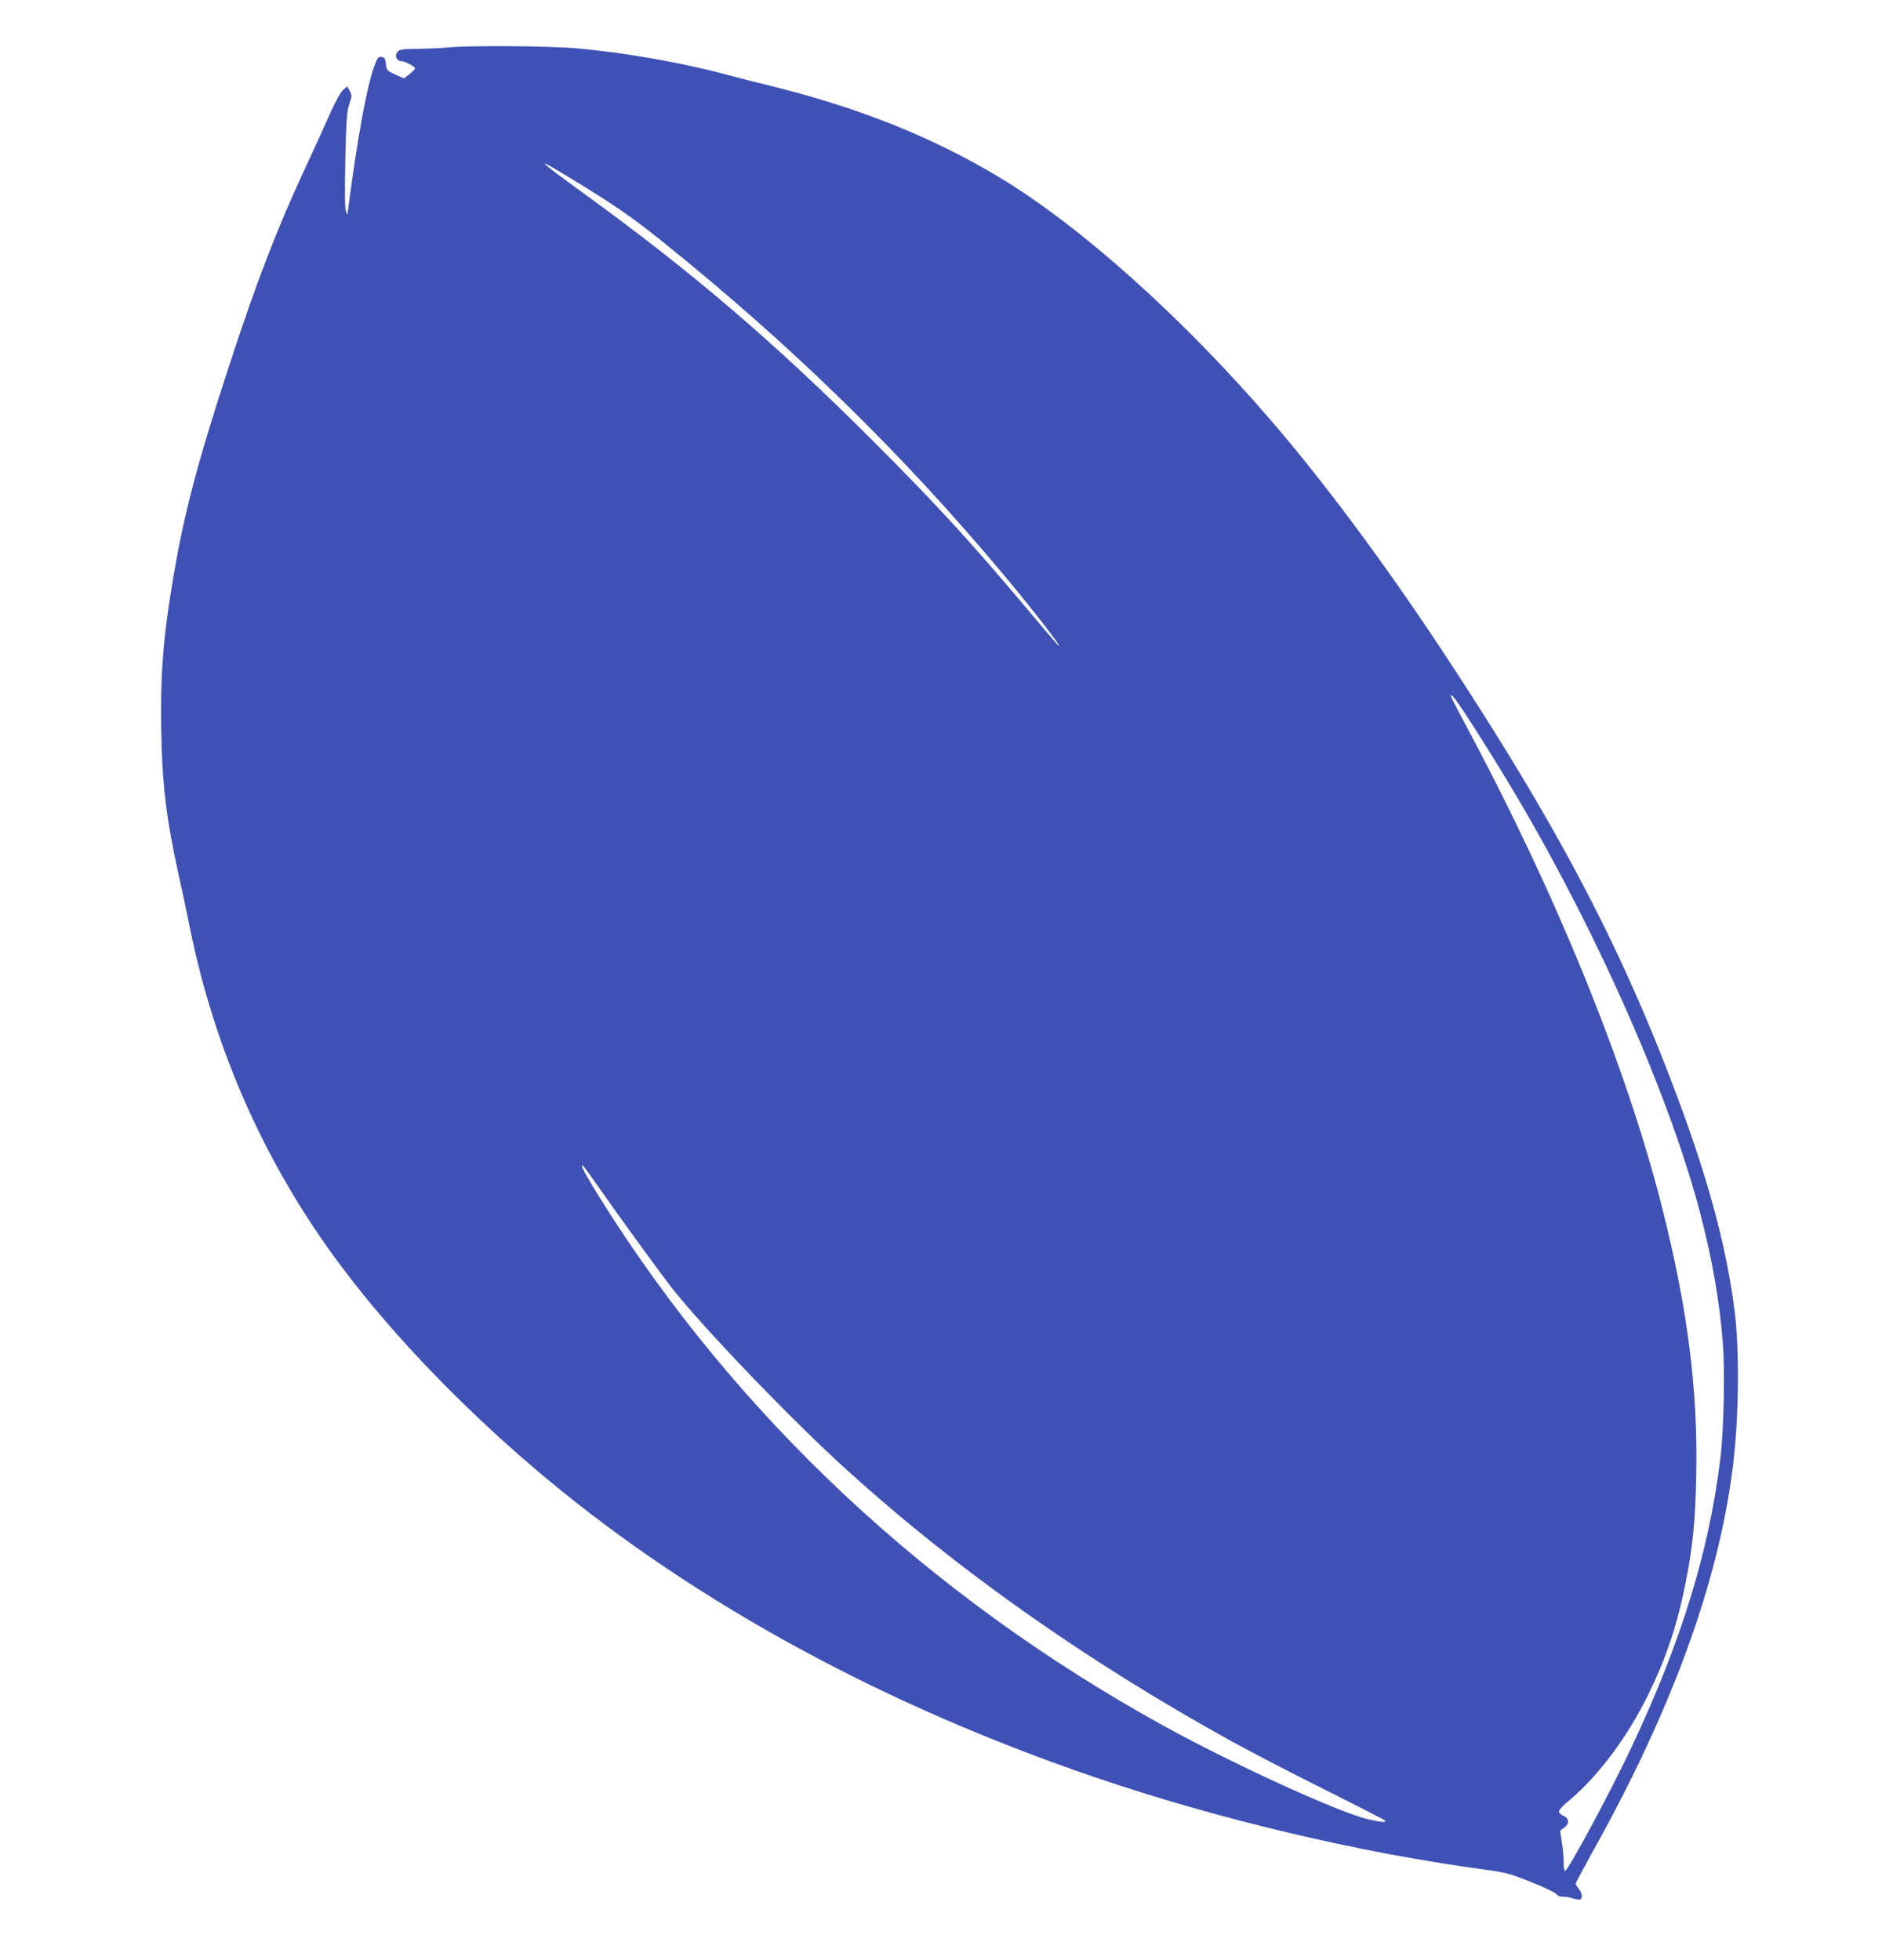 <?xml version="1.0" standalone="no"?>
<!DOCTYPE svg PUBLIC "-//W3C//DTD SVG 20010904//EN"
 "http://www.w3.org/TR/2001/REC-SVG-20010904/DTD/svg10.dtd">
<svg version="1.0" xmlns="http://www.w3.org/2000/svg"
 width="1229pt" height="1280pt" viewBox="0 0 1229 1280"
 preserveAspectRatio="xMidYMid meet">
<g transform="translate(0,1280) scale(0.1,-0.1)"
fill="#3f51b5" stroke="none">
<path d="M2925 12490 c-38 -4 -124 -8 -191 -9 -106 -1 -123 -3 -138 -20 -22
-25 -6 -61 27 -61 23 0 87 -35 87 -47 0 -5 -16 -21 -36 -37 l-36 -28 -56 25
c-55 25 -57 28 -62 69 -4 35 -9 44 -28 46 -18 3 -26 -4 -38 -35 -53 -124 -120
-486 -185 -993 0 -3 -5 6 -10 20 -7 16 -8 133 -4 335 6 267 10 318 26 365 18
52 18 57 3 86 l-17 30 -28 -25 c-17 -16 -53 -82 -92 -171 -35 -80 -105 -233
-155 -340 -186 -401 -316 -738 -501 -1305 -207 -634 -291 -955 -365 -1400 -60
-358 -80 -615 -73 -967 6 -352 34 -584 115 -948 17 -74 49 -225 71 -335 165
-815 499 -1562 993 -2220 346 -462 829 -960 1348 -1391 977 -811 2203 -1477
3580 -1945 796 -271 1721 -490 2530 -599 141 -19 168 -26 306 -81 82 -33 158
-68 167 -79 11 -13 28 -20 45 -18 15 1 44 -4 64 -11 21 -7 42 -10 48 -6 16 10
12 40 -10 68 -11 14 -20 30 -20 35 0 6 50 99 111 209 514 920 817 1750 913
2498 42 324 47 776 12 1045 -51 392 -158 798 -341 1300 -375 1027 -807 1852
-1580 3020 -375 566 -763 1087 -1106 1485 -581 675 -1245 1269 -1773 1587
-437 263 -922 457 -1501 599 -88 21 -218 55 -290 74 -286 77 -655 141 -975
170 -182 15 -699 19 -835 5z m825 -869 c273 -167 371 -235 565 -390 844 -677
1576 -1391 2240 -2186 186 -222 374 -465 361 -465 -3 0 -74 82 -158 183 -407
485 -625 725 -1058 1158 -638 638 -1173 1097 -1880 1610 -327 237 -344 258
-70 90z m5751 -3385 c52 -67 277 -422 417 -661 530 -902 990 -1951 1187 -2707
78 -303 123 -558 146 -843 14 -175 6 -561 -16 -745 -72 -604 -254 -1198 -580
-1890 -136 -290 -416 -810 -435 -810 -5 0 -9 24 -9 53 1 29 -4 88 -11 132
l-12 79 26 19 c36 26 34 61 -4 77 -16 7 -30 20 -30 29 0 9 32 44 72 76 186
156 379 415 513 690 119 244 189 456 245 740 46 237 61 396 67 693 11 556 -56
1083 -222 1741 -230 913 -684 2032 -1265 3121 -103 193 -122 230 -114 230 3 0
15 -11 25 -24z m-5600 -3178 c130 -187 420 -586 492 -677 209 -264 780 -858
1132 -1177 721 -655 1568 -1252 2521 -1779 126 -69 401 -212 612 -317 210
-105 385 -195 388 -199 8 -14 -34 -10 -116 10 -194 46 -891 366 -1338 613
-1531 846 -2785 2021 -3674 3443 -71 113 -118 197 -118 210 0 15 16 -6 101
-127z"/>
</g>
</svg>
